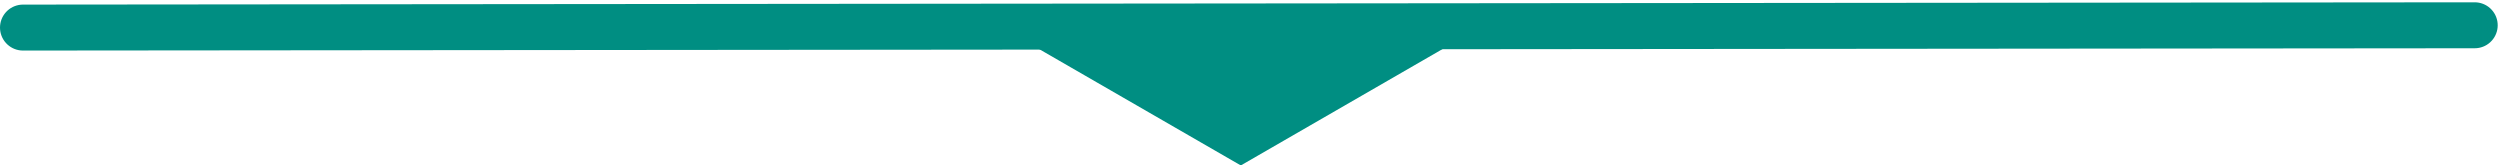 <svg height="36" width="544" xmlns="http://www.w3.org/2000/svg"><g fill="none" fill-rule="evenodd"><path d="M270 36L218 6h104z" fill="#008e82" fill-rule="nonzero"/><path d="M5 6l533.5-.5" stroke="#008e82" stroke-linecap="round" stroke-width="10"/></g></svg>